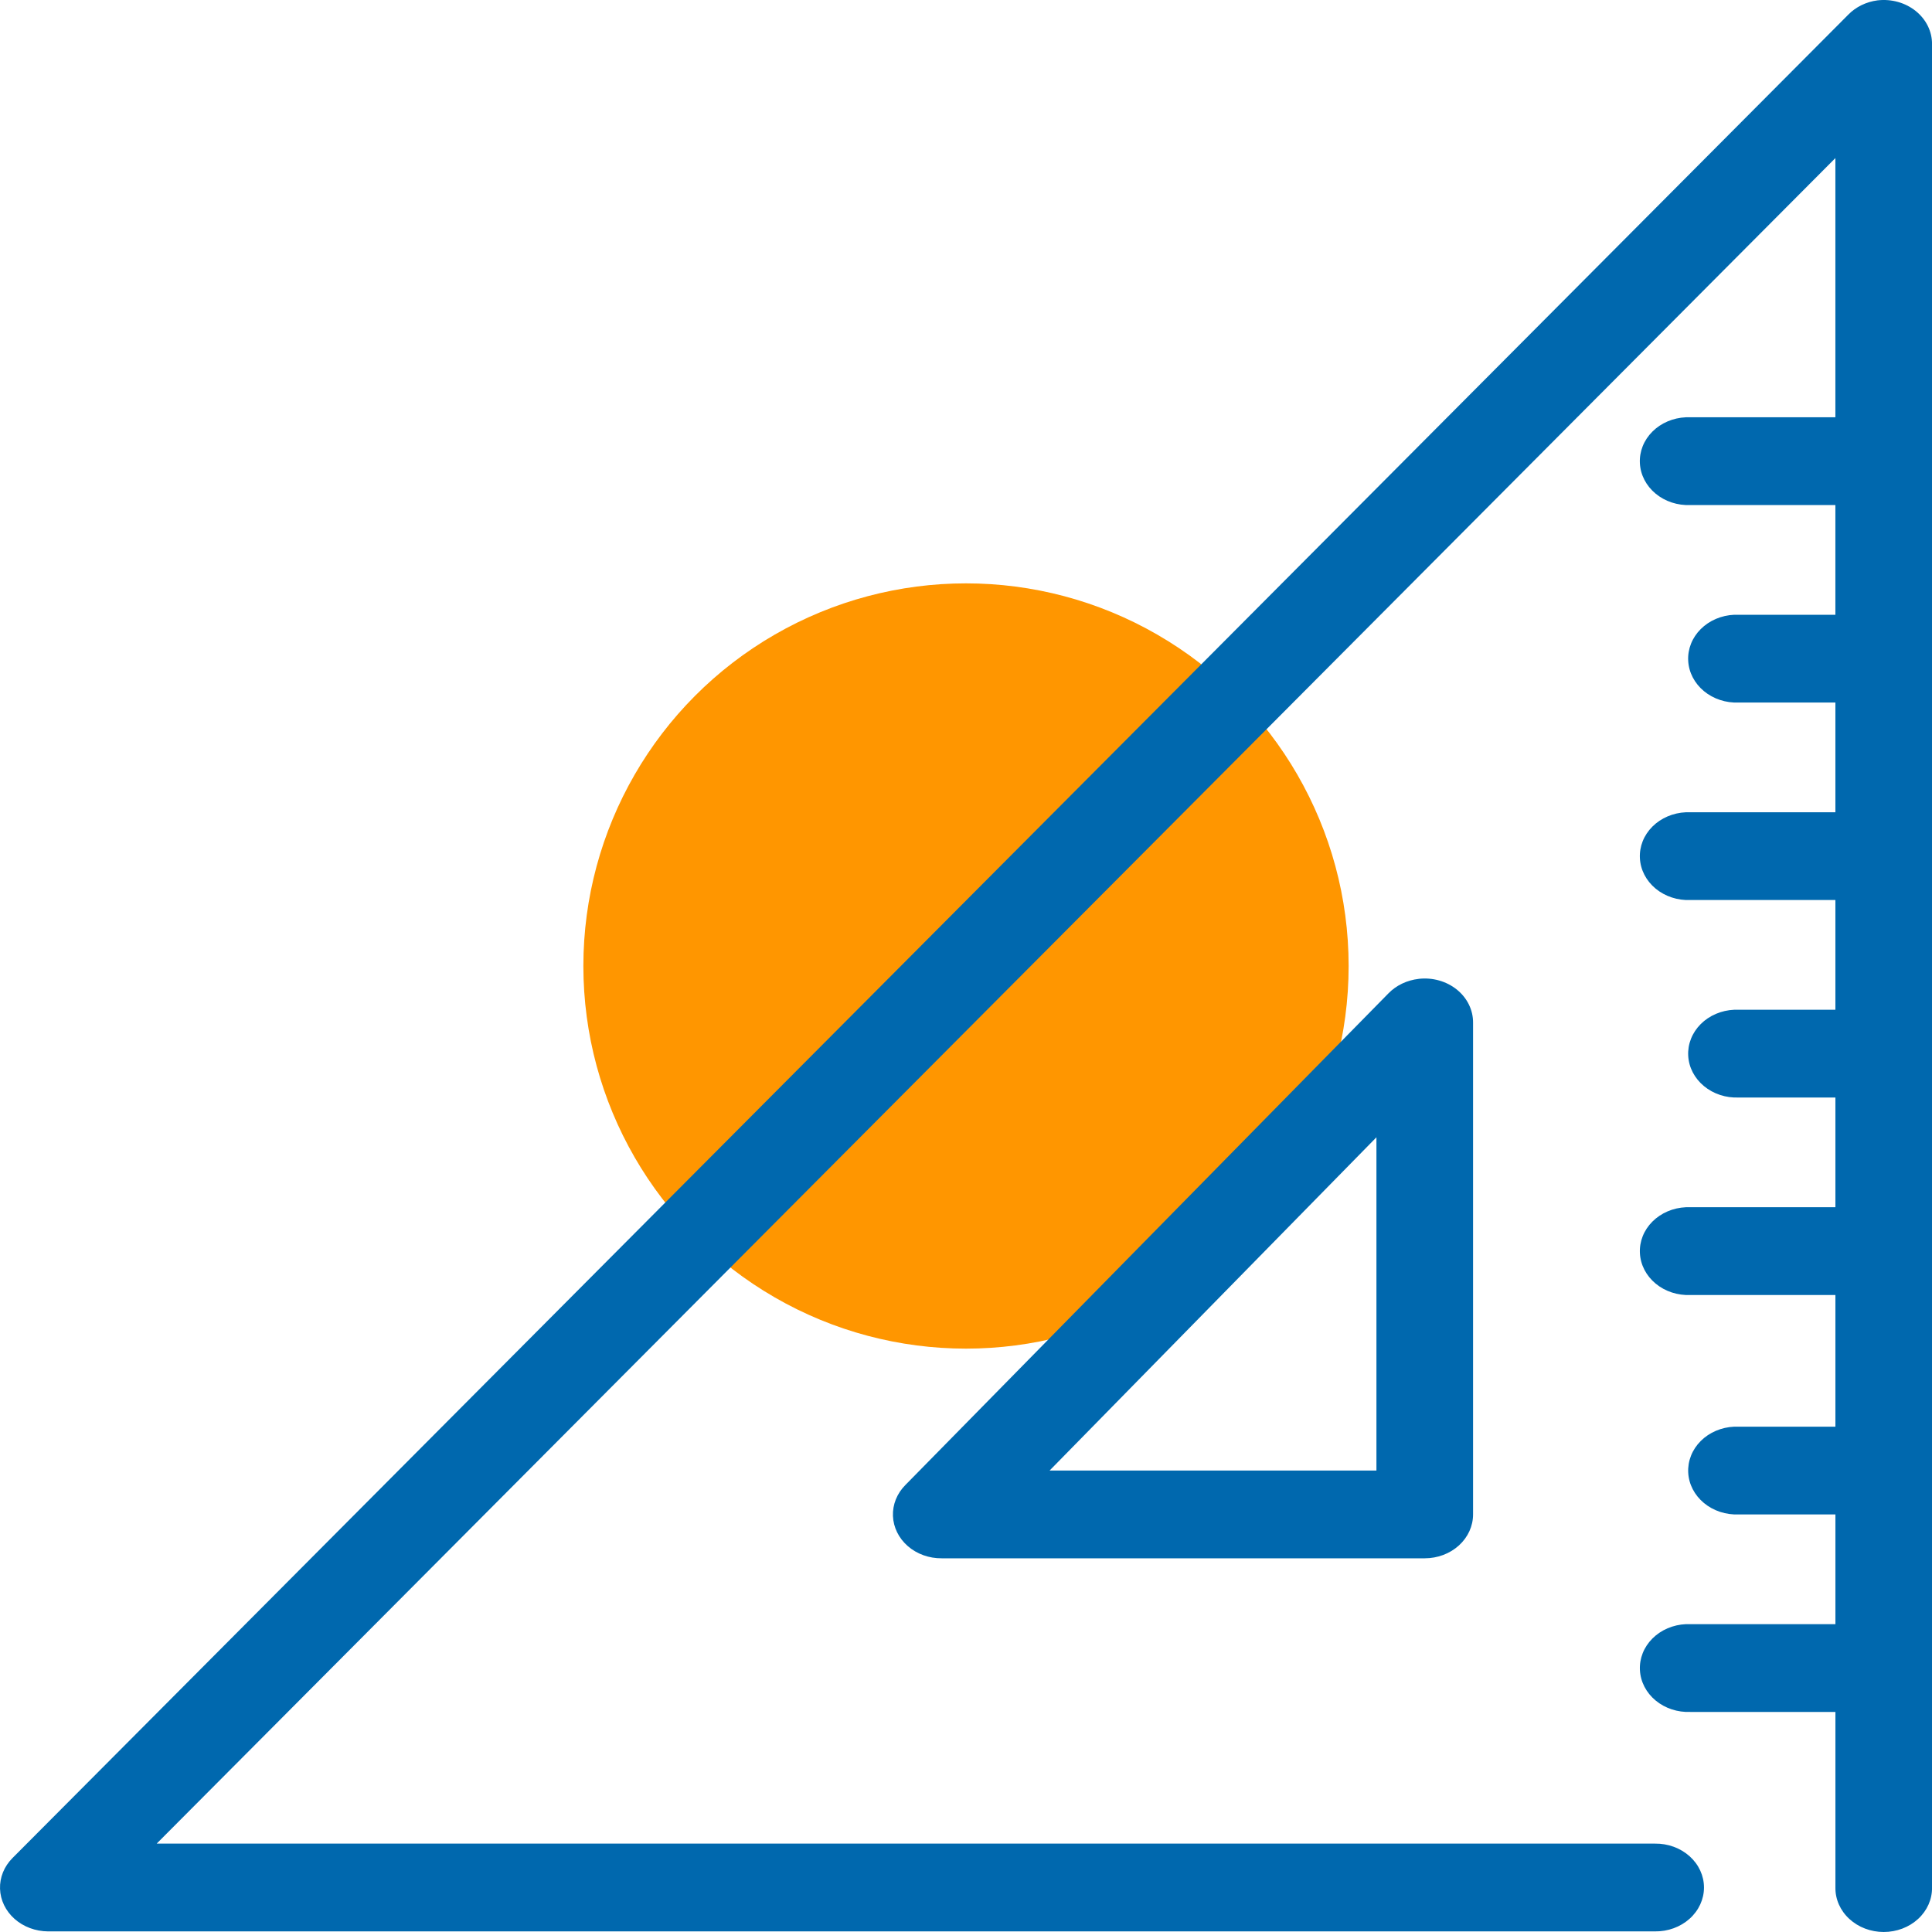 <?xml version="1.0" encoding="UTF-8"?>
<svg id="Calque_2" data-name="Calque 2" xmlns="http://www.w3.org/2000/svg" viewBox="0 0 1200 1200">
  <defs>
    <style>
      .cls-1 {
        fill: #ff9600;
      }

      .cls-1, .cls-2 {
        stroke-width: 0px;
      }

      .cls-2 {
        fill: #0068ae;
      }
    </style>
  </defs>
  <g id="Calque_1-2" data-name="Calque 1">
    <circle class="cls-1" cx="600" cy="600" r="237.66"/>
    <path class="cls-2" d="m1166.23.21c-7.07.91-13.56,4.08-18.28,8.94L7.78,1154.04c-5.22,5.23-8,12.09-7.76,19.14.23,7.05,3.47,13.75,9.03,18.68,5.56,4.93,13,7.71,20.77,7.76h998.13c8.03.11,15.77-2.72,21.49-7.85,5.72-5.12,8.94-12.11,8.94-19.41s-3.22-14.29-8.94-19.42c-5.72-5.12-13.46-7.95-21.49-7.84H97.32L1139.99,98.18v161h-90.02c-.94-.04-1.88-.04-2.82,0-7.96.34-15.44,3.53-20.8,8.88-5.37,5.35-8.17,12.42-7.79,19.65.37,7.24,3.89,14.03,9.78,18.9,5.89,4.88,13.68,7.43,21.63,7.08h90.02v68.15h-60.01c-.94-.04-1.88-.04-2.81,0-7.96.34-15.45,3.54-20.81,8.89-5.37,5.35-8.17,12.42-7.79,19.65.37,7.23,3.89,14.03,9.79,18.9,5.89,4.88,13.67,7.42,21.63,7.08h60.01v68.15h-90.02c-.94-.04-1.88-.04-2.82,0-7.96.34-15.44,3.54-20.8,8.88-5.37,5.35-8.17,12.42-7.79,19.65.37,7.23,3.89,14.03,9.78,18.9,5.89,4.87,13.68,7.42,21.63,7.08h90.02v68.15h-60.01c-.94-.04-1.88-.04-2.81,0-7.96.34-15.45,3.53-20.81,8.88s-8.17,12.42-7.79,19.65c.37,7.24,3.89,14.03,9.79,18.9,5.89,4.88,13.67,7.43,21.63,7.08h60.01v68.15h-90.02c-.94-.04-1.88-.04-2.82,0-7.96.34-15.44,3.54-20.8,8.89-5.37,5.35-8.17,12.42-7.79,19.65.37,7.23,3.89,14.03,9.78,18.9,5.89,4.88,13.68,7.42,21.63,7.08h90.02v81.78h-60.01c-.94-.04-1.88-.04-2.81,0-7.96.34-15.45,3.53-20.81,8.88s-8.17,12.42-7.79,19.65c.37,7.24,3.89,14.03,9.79,18.9,5.89,4.88,13.67,7.42,21.63,7.08h60.01v68.15h-90.02c-.94-.04-1.88-.04-2.82,0-7.96.34-15.44,3.54-20.8,8.89-5.37,5.35-8.17,12.42-7.79,19.65.37,7.23,3.89,14.03,9.78,18.9,5.89,4.88,13.68,7.42,21.63,7.08h90.02v109.04c-.12,7.3,2.99,14.33,8.64,19.52,5.64,5.2,13.33,8.12,21.36,8.12s15.73-2.92,21.37-8.12c5.64-5.19,8.75-12.22,8.63-19.52V27.47c.07-7.86-3.6-15.37-10.07-20.59s-15.11-7.66-23.69-6.67h-.01Zm-285.05,607.79c-7.23.81-13.9,3.99-18.75,8.95l-300.04,305.37c-5.26,5.27-8.04,12.19-7.76,19.29.28,7.1,3.6,13.82,9.25,18.73,5.65,4.91,13.19,7.62,21.02,7.55h300.04c7.96,0,15.59-2.87,21.22-7.98,5.63-5.11,8.79-12.05,8.79-19.28v-305.39c.07-7.86-3.6-15.36-10.07-20.59-6.47-5.22-15.11-7.65-23.69-6.67h0Zm-26.25,98.39v206.99h-203.01l203.01-206.99Z"/>
  </g>
</svg>